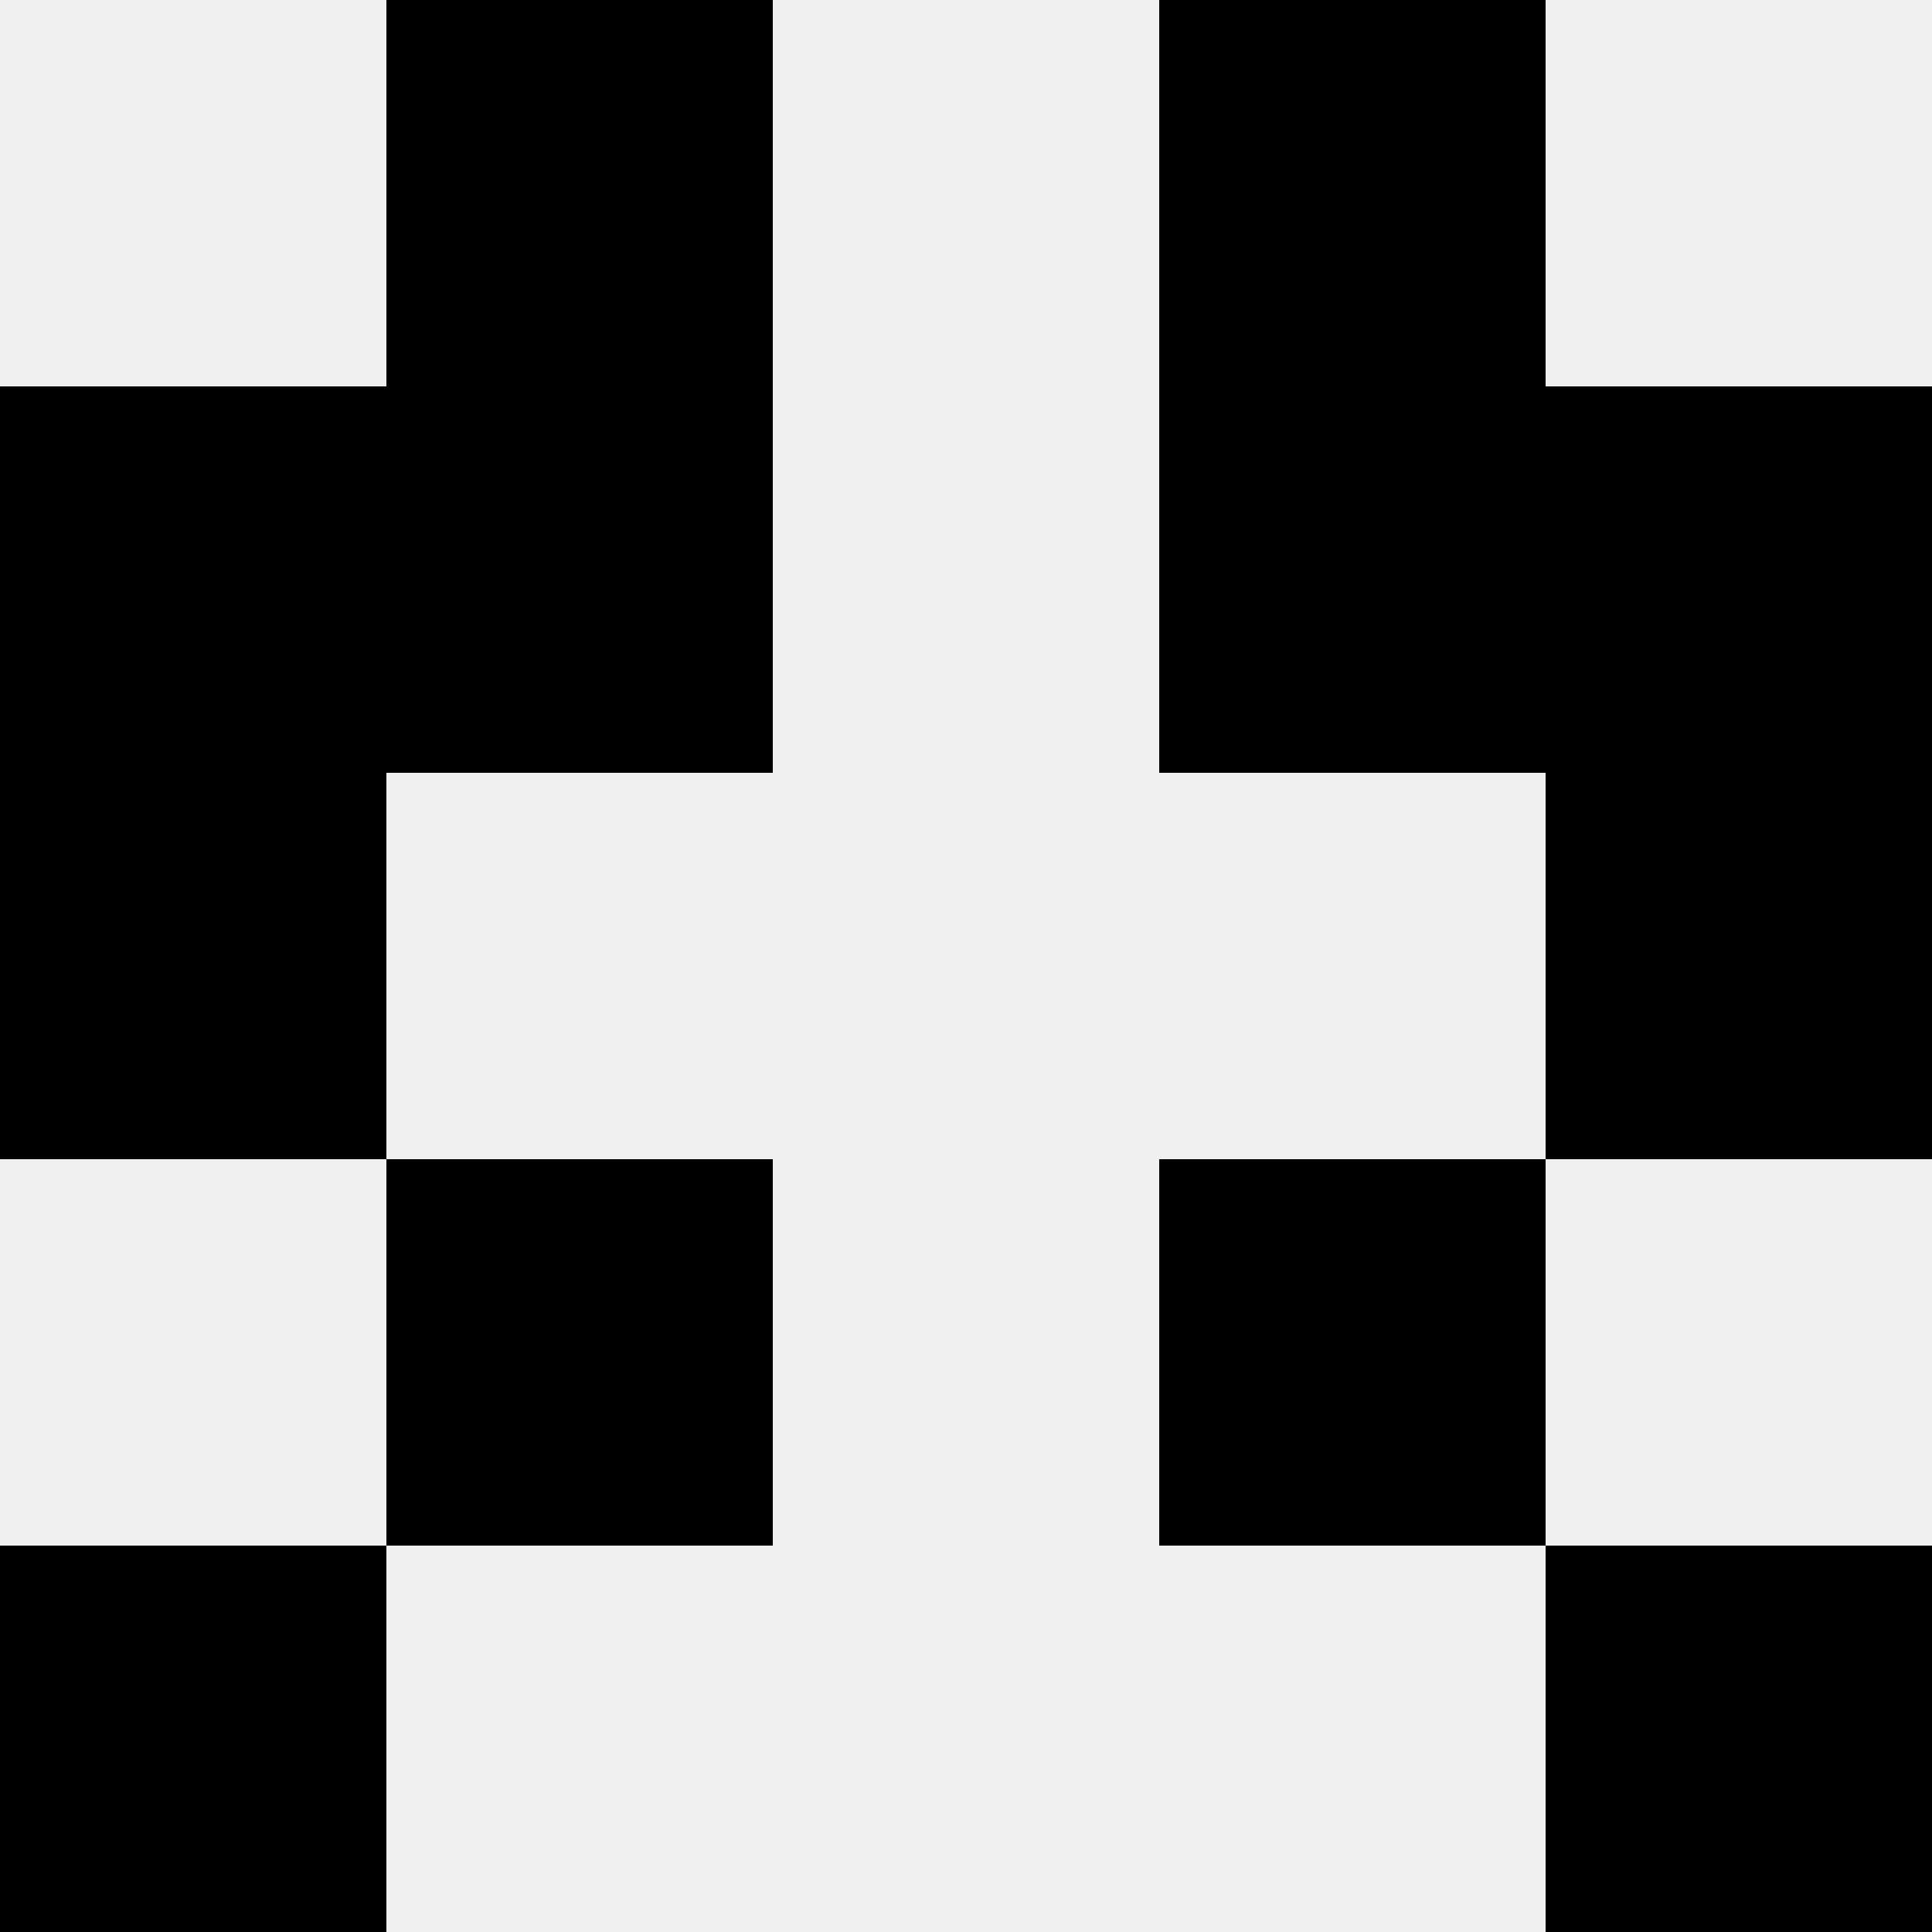 <svg width='80' height='80' xmlns='http://www.w3.org/2000/svg'><rect width='100%' height='100%' fill='#f0f0f0'/><rect x='16' y='0' width='16' height='16' fill='hsl(125, 70%, 50%)' /><rect x='48' y='0' width='16' height='16' fill='hsl(125, 70%, 50%)' /><rect x='0' y='16' width='16' height='16' fill='hsl(125, 70%, 50%)' /><rect x='64' y='16' width='16' height='16' fill='hsl(125, 70%, 50%)' /><rect x='16' y='16' width='16' height='16' fill='hsl(125, 70%, 50%)' /><rect x='48' y='16' width='16' height='16' fill='hsl(125, 70%, 50%)' /><rect x='0' y='32' width='16' height='16' fill='hsl(125, 70%, 50%)' /><rect x='64' y='32' width='16' height='16' fill='hsl(125, 70%, 50%)' /><rect x='16' y='48' width='16' height='16' fill='hsl(125, 70%, 50%)' /><rect x='48' y='48' width='16' height='16' fill='hsl(125, 70%, 50%)' /><rect x='0' y='64' width='16' height='16' fill='hsl(125, 70%, 50%)' /><rect x='64' y='64' width='16' height='16' fill='hsl(125, 70%, 50%)' /></svg>